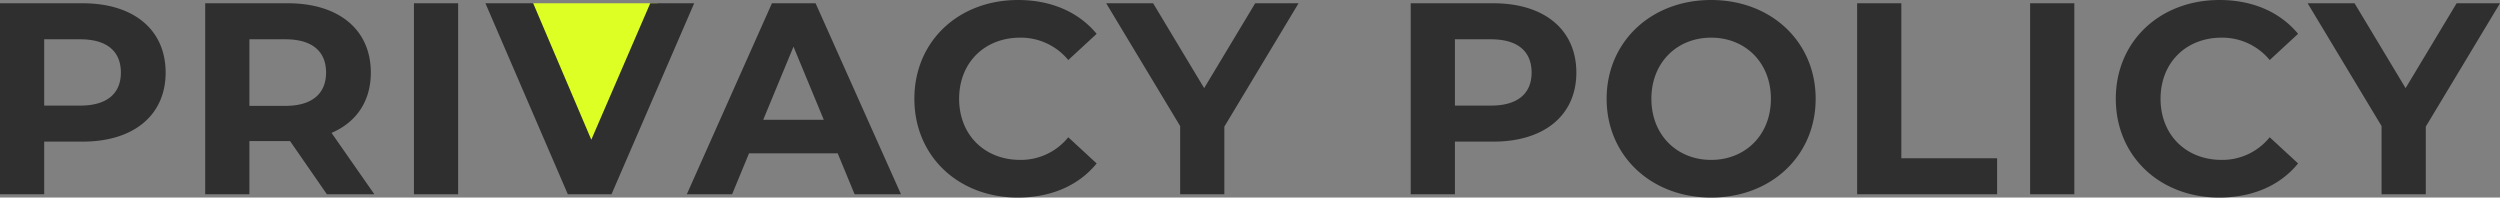 <svg xmlns="http://www.w3.org/2000/svg" width="732.96" height="57.92" viewBox="0 0 732.96 57.92">
  <rect x="0" y="0" width="732.96" height="57.92" fill="#808080" stroke="none"/>
  <g id="グループ_8331" data-name="グループ 8331" transform="translate(-217.64 -285.04)">
    <path id="パス_21319" data-name="パス 21319" d="M16.7,10.173l7.5,6.385L35.164,55-1.5,54.994Z" transform="translate(409 341) rotate(180)" fill="#deff24"/>
    <path id="パス_22304" data-name="パス 22304" d="M30.88-56H6.64V0H19.6V-15.44H30.88c14.96,0,24.32-7.76,24.32-20.24C55.2-48.24,45.84-56,30.88-56Zm-.72,30H19.6V-45.44H30.16c7.92,0,11.92,3.6,11.92,9.76C42.08-29.6,38.08-26,30.16-26ZM116.4,0,103.84-18c7.28-3.12,11.52-9.28,11.52-17.68C115.36-48.24,106-56,91.04-56H66.8V0H79.76V-15.6H91.68L102.48,0ZM102.24-35.68c0,6.08-4,9.76-11.92,9.76H79.76V-45.44H90.32C98.24-45.44,102.24-41.84,102.24-35.68ZM128,0h12.96V-56H128Zm69.28-56L180-16,162.96-56h-14L173.12,0h12.8l24.24-56ZM257.2,0h13.6L245.76-56h-12.8L208,0h13.28l4.96-12h26ZM230.4-21.84l8.88-21.44,8.88,21.44ZM305.04.96c9.76,0,17.84-3.52,23.12-10l-8.32-7.68a17.846,17.846,0,0,1-14.08,6.64c-10.48,0-17.92-7.36-17.92-17.92s7.44-17.92,17.92-17.92a18.017,18.017,0,0,1,14.08,6.56l8.32-7.68c-5.28-6.4-13.36-9.92-23.04-9.92-17.44,0-30.4,12.08-30.4,28.96S287.68.96,305.04.96ZM387.36-56H374.64L359.68-31.12,344.72-56H330.96l21.68,36V0H365.6V-19.84Zm57.12,0H420.24V0H433.2V-15.44h11.28c14.96,0,24.32-7.76,24.32-20.24C468.8-48.24,459.44-56,444.48-56Zm-.72,30H433.2V-45.44h10.56c7.92,0,11.92,3.6,11.92,9.76C455.68-29.6,451.68-26,443.76-26ZM508.32.96c17.6,0,30.64-12.24,30.64-28.96s-13.04-28.96-30.64-28.96c-17.68,0-30.64,12.32-30.64,28.96S490.64.96,508.32.96Zm0-11.04c-10,0-17.52-7.28-17.52-17.92s7.52-17.92,17.52-17.92S525.84-38.64,525.84-28,518.32-10.08,508.32-10.08ZM551.12,0h41.04V-10.56H564.08V-56H551.12Zm50.72,0H614.8V-56H601.84Zm55.44.96c9.76,0,17.84-3.52,23.12-10l-8.32-7.68A17.846,17.846,0,0,1,658-10.08c-10.48,0-17.92-7.36-17.92-17.92S647.52-45.92,658-45.92a18.017,18.017,0,0,1,14.08,6.56l8.32-7.68c-5.28-6.4-13.36-9.92-23.04-9.92-17.44,0-30.4,12.08-30.4,28.96S639.92.96,657.28.96ZM739.6-56H726.88L711.92-31.12,696.96-56H683.2l21.68,36V0h12.96V-19.84Z" transform="translate(211 342)" fill="#2f2f2f"/>
  </g>
</svg>
